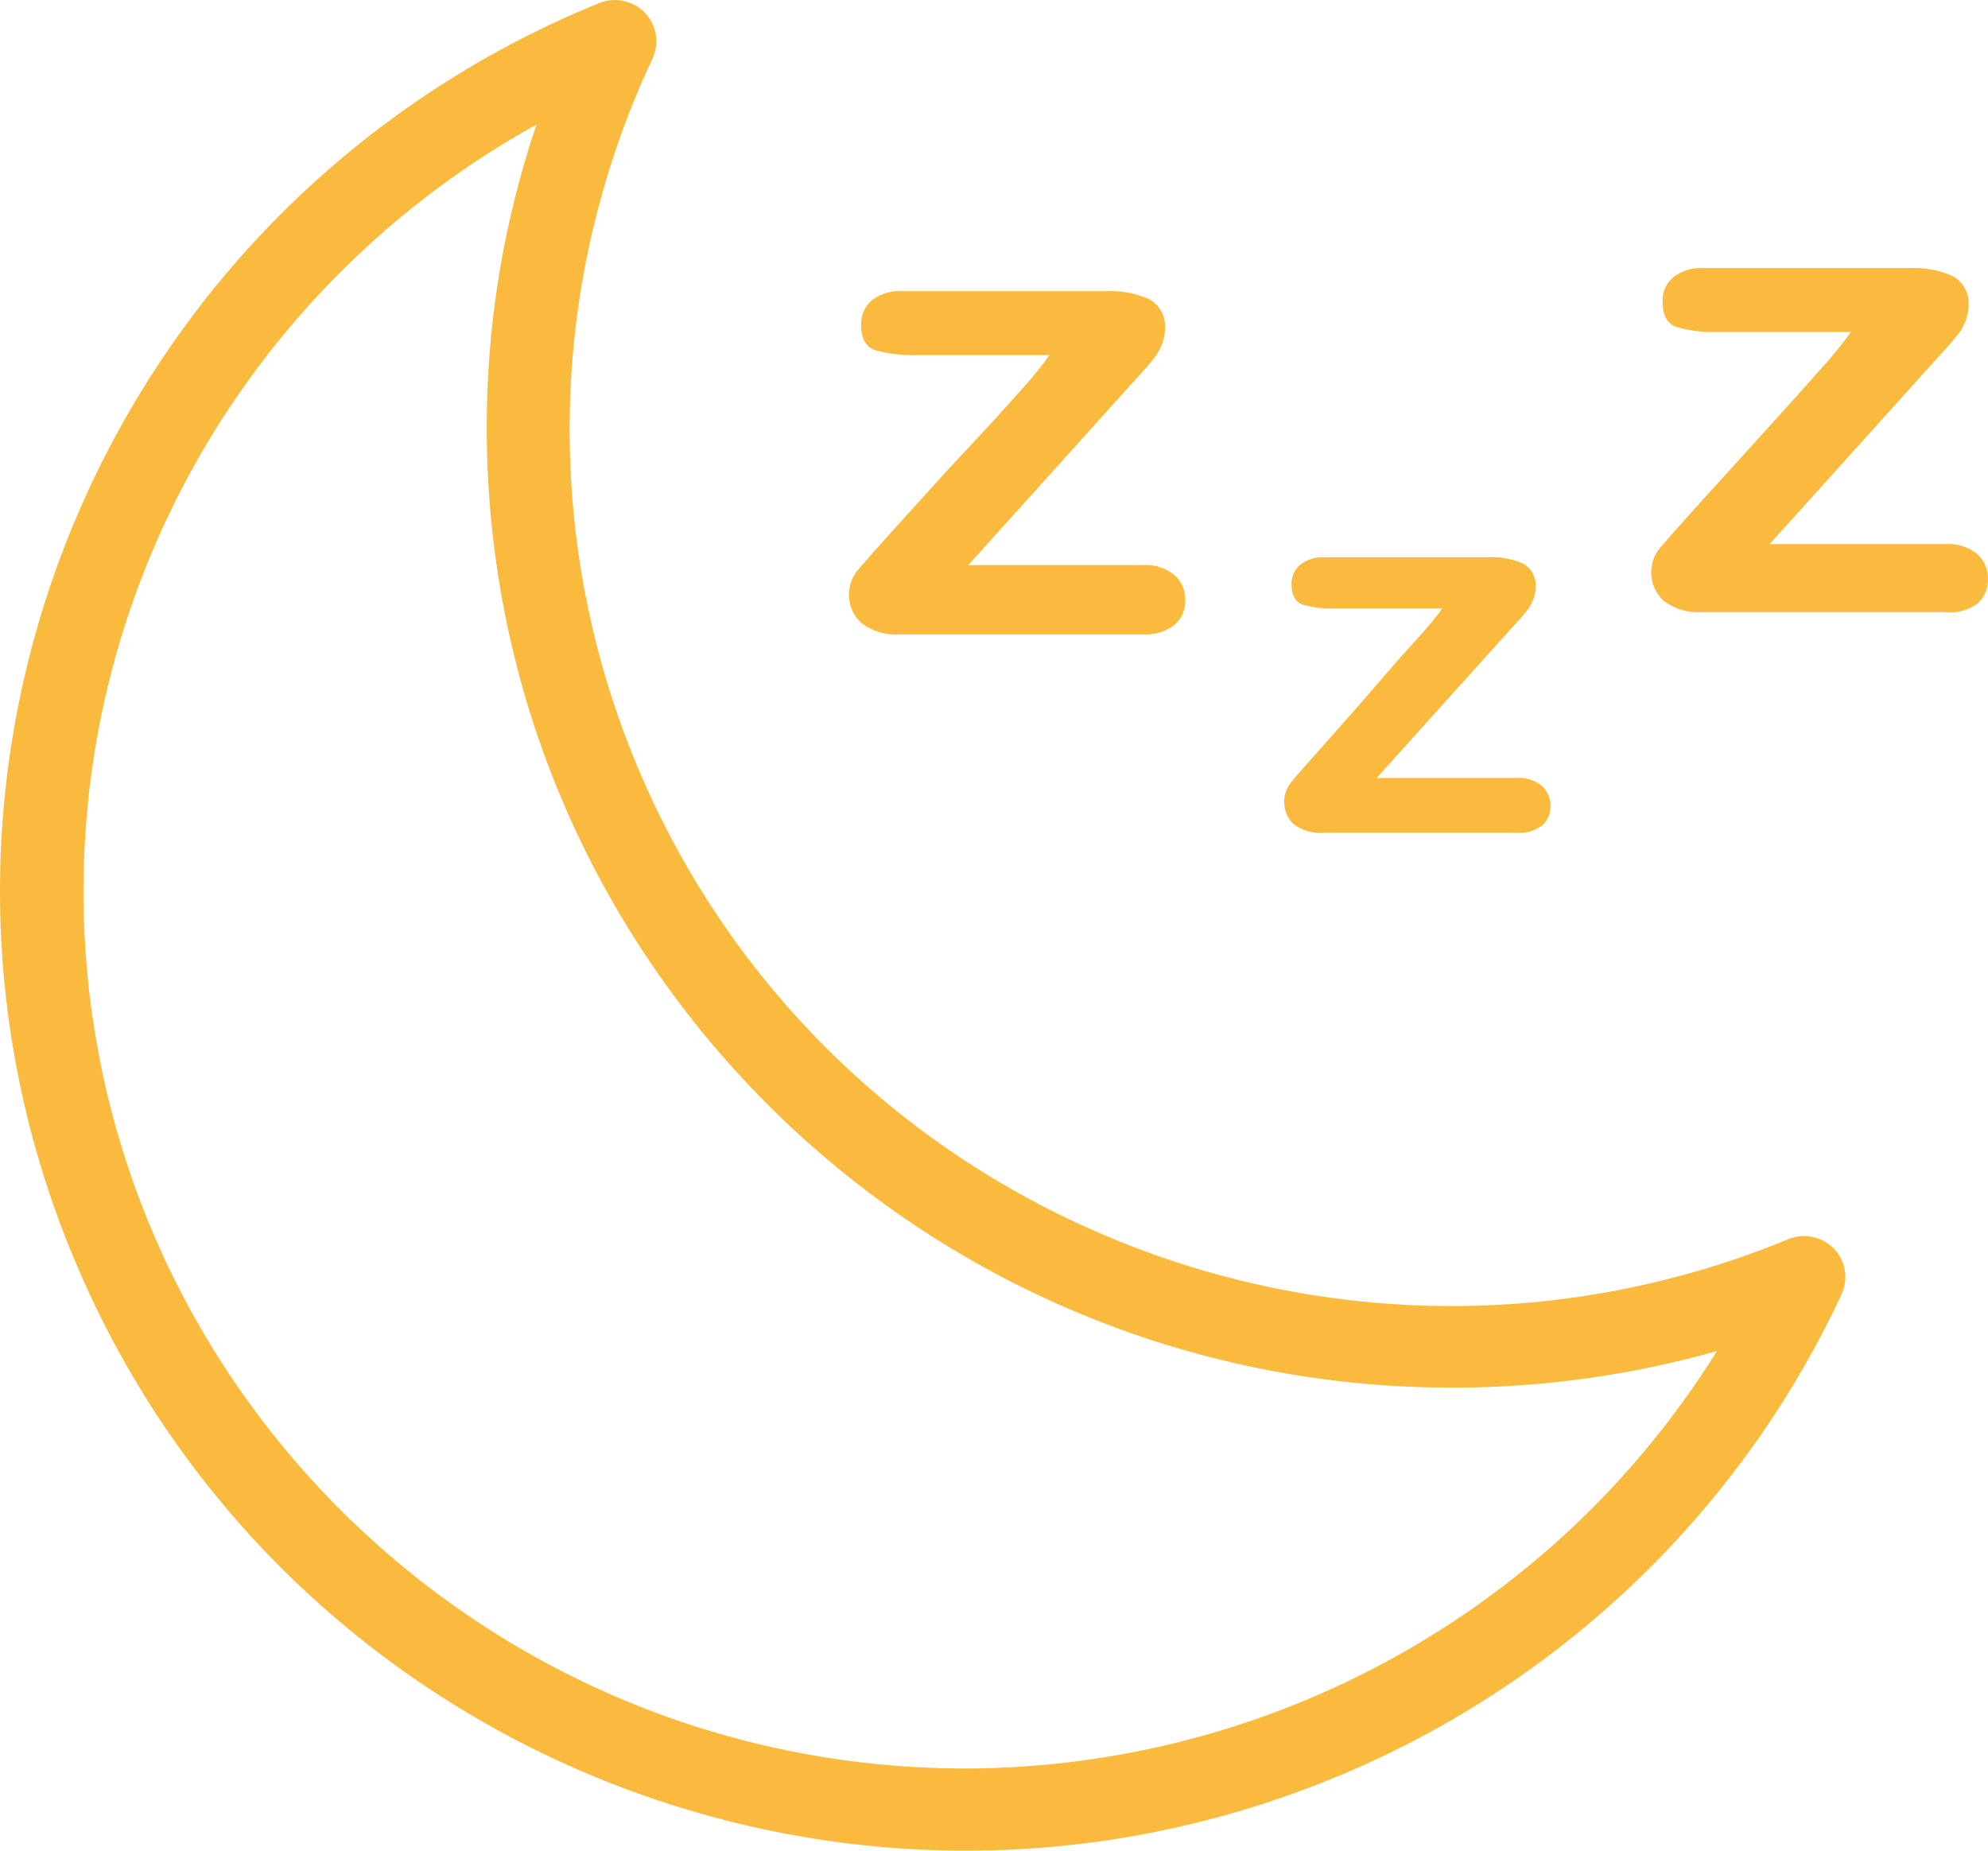 <svg width="58" height="54" viewBox="0 0 58 54" fill="none" xmlns="http://www.w3.org/2000/svg">
<path d="M34.266 16.778C34.002 16.568 33.67 16.465 33.334 16.489H28.248L33.031 11.18L33.479 10.687L33.709 10.398C33.789 10.286 33.854 10.165 33.903 10.036C33.958 9.898 33.986 9.751 33.987 9.603C34.021 9.252 33.846 8.913 33.539 8.736C33.141 8.555 32.705 8.472 32.268 8.496H26.322C26.005 8.474 25.691 8.568 25.438 8.76C25.23 8.937 25.114 9.198 25.124 9.471C25.124 9.88 25.261 10.129 25.535 10.217C25.929 10.328 26.337 10.377 26.746 10.361H30.621C30.46 10.586 30.25 10.851 29.991 11.156L28.998 12.263L27.654 13.708L26.092 15.429C25.552 16.031 25.196 16.433 25.027 16.633C24.642 17.097 24.69 17.779 25.136 18.186C25.455 18.425 25.851 18.541 26.25 18.511H33.321C33.66 18.537 33.996 18.439 34.266 18.234C34.471 18.055 34.587 17.795 34.581 17.524C34.591 17.241 34.476 16.968 34.266 16.778Z" fill="#F9BA3D"/>
<path d="M44.982 22.929C44.77 22.76 44.502 22.679 44.231 22.7H40.163L43.977 18.463L44.34 18.066L44.571 17.789C44.636 17.7 44.688 17.603 44.728 17.5C44.774 17.389 44.798 17.271 44.801 17.151C44.831 16.87 44.694 16.597 44.45 16.453C44.131 16.307 43.782 16.241 43.432 16.26H38.637C38.385 16.246 38.135 16.323 37.935 16.477C37.767 16.617 37.674 16.825 37.681 17.042C37.681 17.363 37.789 17.564 38.008 17.644C38.323 17.731 38.65 17.768 38.976 17.753H42.076C41.955 17.933 41.785 18.138 41.568 18.391L40.768 19.281L39.727 20.485L38.516 21.858C38.08 22.339 37.794 22.668 37.656 22.845C37.371 23.208 37.408 23.727 37.741 24.048C37.995 24.236 38.309 24.326 38.625 24.301H44.244C44.512 24.323 44.779 24.245 44.994 24.084C45.154 23.94 45.243 23.733 45.236 23.519C45.242 23.295 45.149 23.079 44.982 22.929Z" fill="#F9BA3D"/>
<path d="M57.684 16.164C57.421 15.954 57.088 15.851 56.752 15.875H51.63L56.413 10.566L56.861 10.073L57.152 9.723C57.232 9.612 57.297 9.49 57.346 9.362C57.4 9.224 57.429 9.077 57.43 8.929C57.464 8.578 57.289 8.239 56.982 8.062C56.584 7.881 56.148 7.798 55.711 7.822H49.705C49.388 7.8 49.073 7.894 48.821 8.086C48.612 8.263 48.496 8.524 48.506 8.797C48.506 9.206 48.643 9.455 48.918 9.543C49.311 9.654 49.72 9.703 50.129 9.687H54.003C53.842 9.912 53.632 10.177 53.374 10.482L52.369 11.613L51.061 13.058L49.499 14.779C48.958 15.381 48.603 15.783 48.433 15.983C48.049 16.447 48.097 17.129 48.542 17.536C48.862 17.775 49.258 17.891 49.656 17.861H56.716C57.058 17.904 57.403 17.818 57.684 17.62C57.89 17.442 58.005 17.181 57.999 16.91C58.01 16.627 57.895 16.354 57.684 16.164Z" fill="#F9BA3D"/>
<path d="M53.507 36.435C53.162 36.08 52.634 35.97 52.175 36.158C39.051 41.559 24.007 35.361 18.574 22.314C15.815 15.688 15.982 8.216 19.033 1.718C19.319 1.117 19.06 0.4 18.456 0.116C18.145 -0.03 17.787 -0.038 17.471 0.093C3.082 5.969 -3.791 22.328 2.12 36.632C8.03 50.936 24.486 57.768 38.875 51.893C45.437 49.213 50.741 44.17 53.725 37.771C53.935 37.324 53.849 36.794 53.507 36.435ZM28.187 51.603C13.963 51.6 2.433 40.135 2.436 25.994C2.437 16.709 7.496 8.152 15.654 3.632C14.688 6.483 14.197 9.472 14.201 12.48C14.202 27.951 26.818 40.491 42.38 40.49C44.988 40.49 47.584 40.13 50.092 39.42C45.396 46.969 37.115 51.574 28.187 51.603Z" fill="#F9BA3D"/>
</svg>
